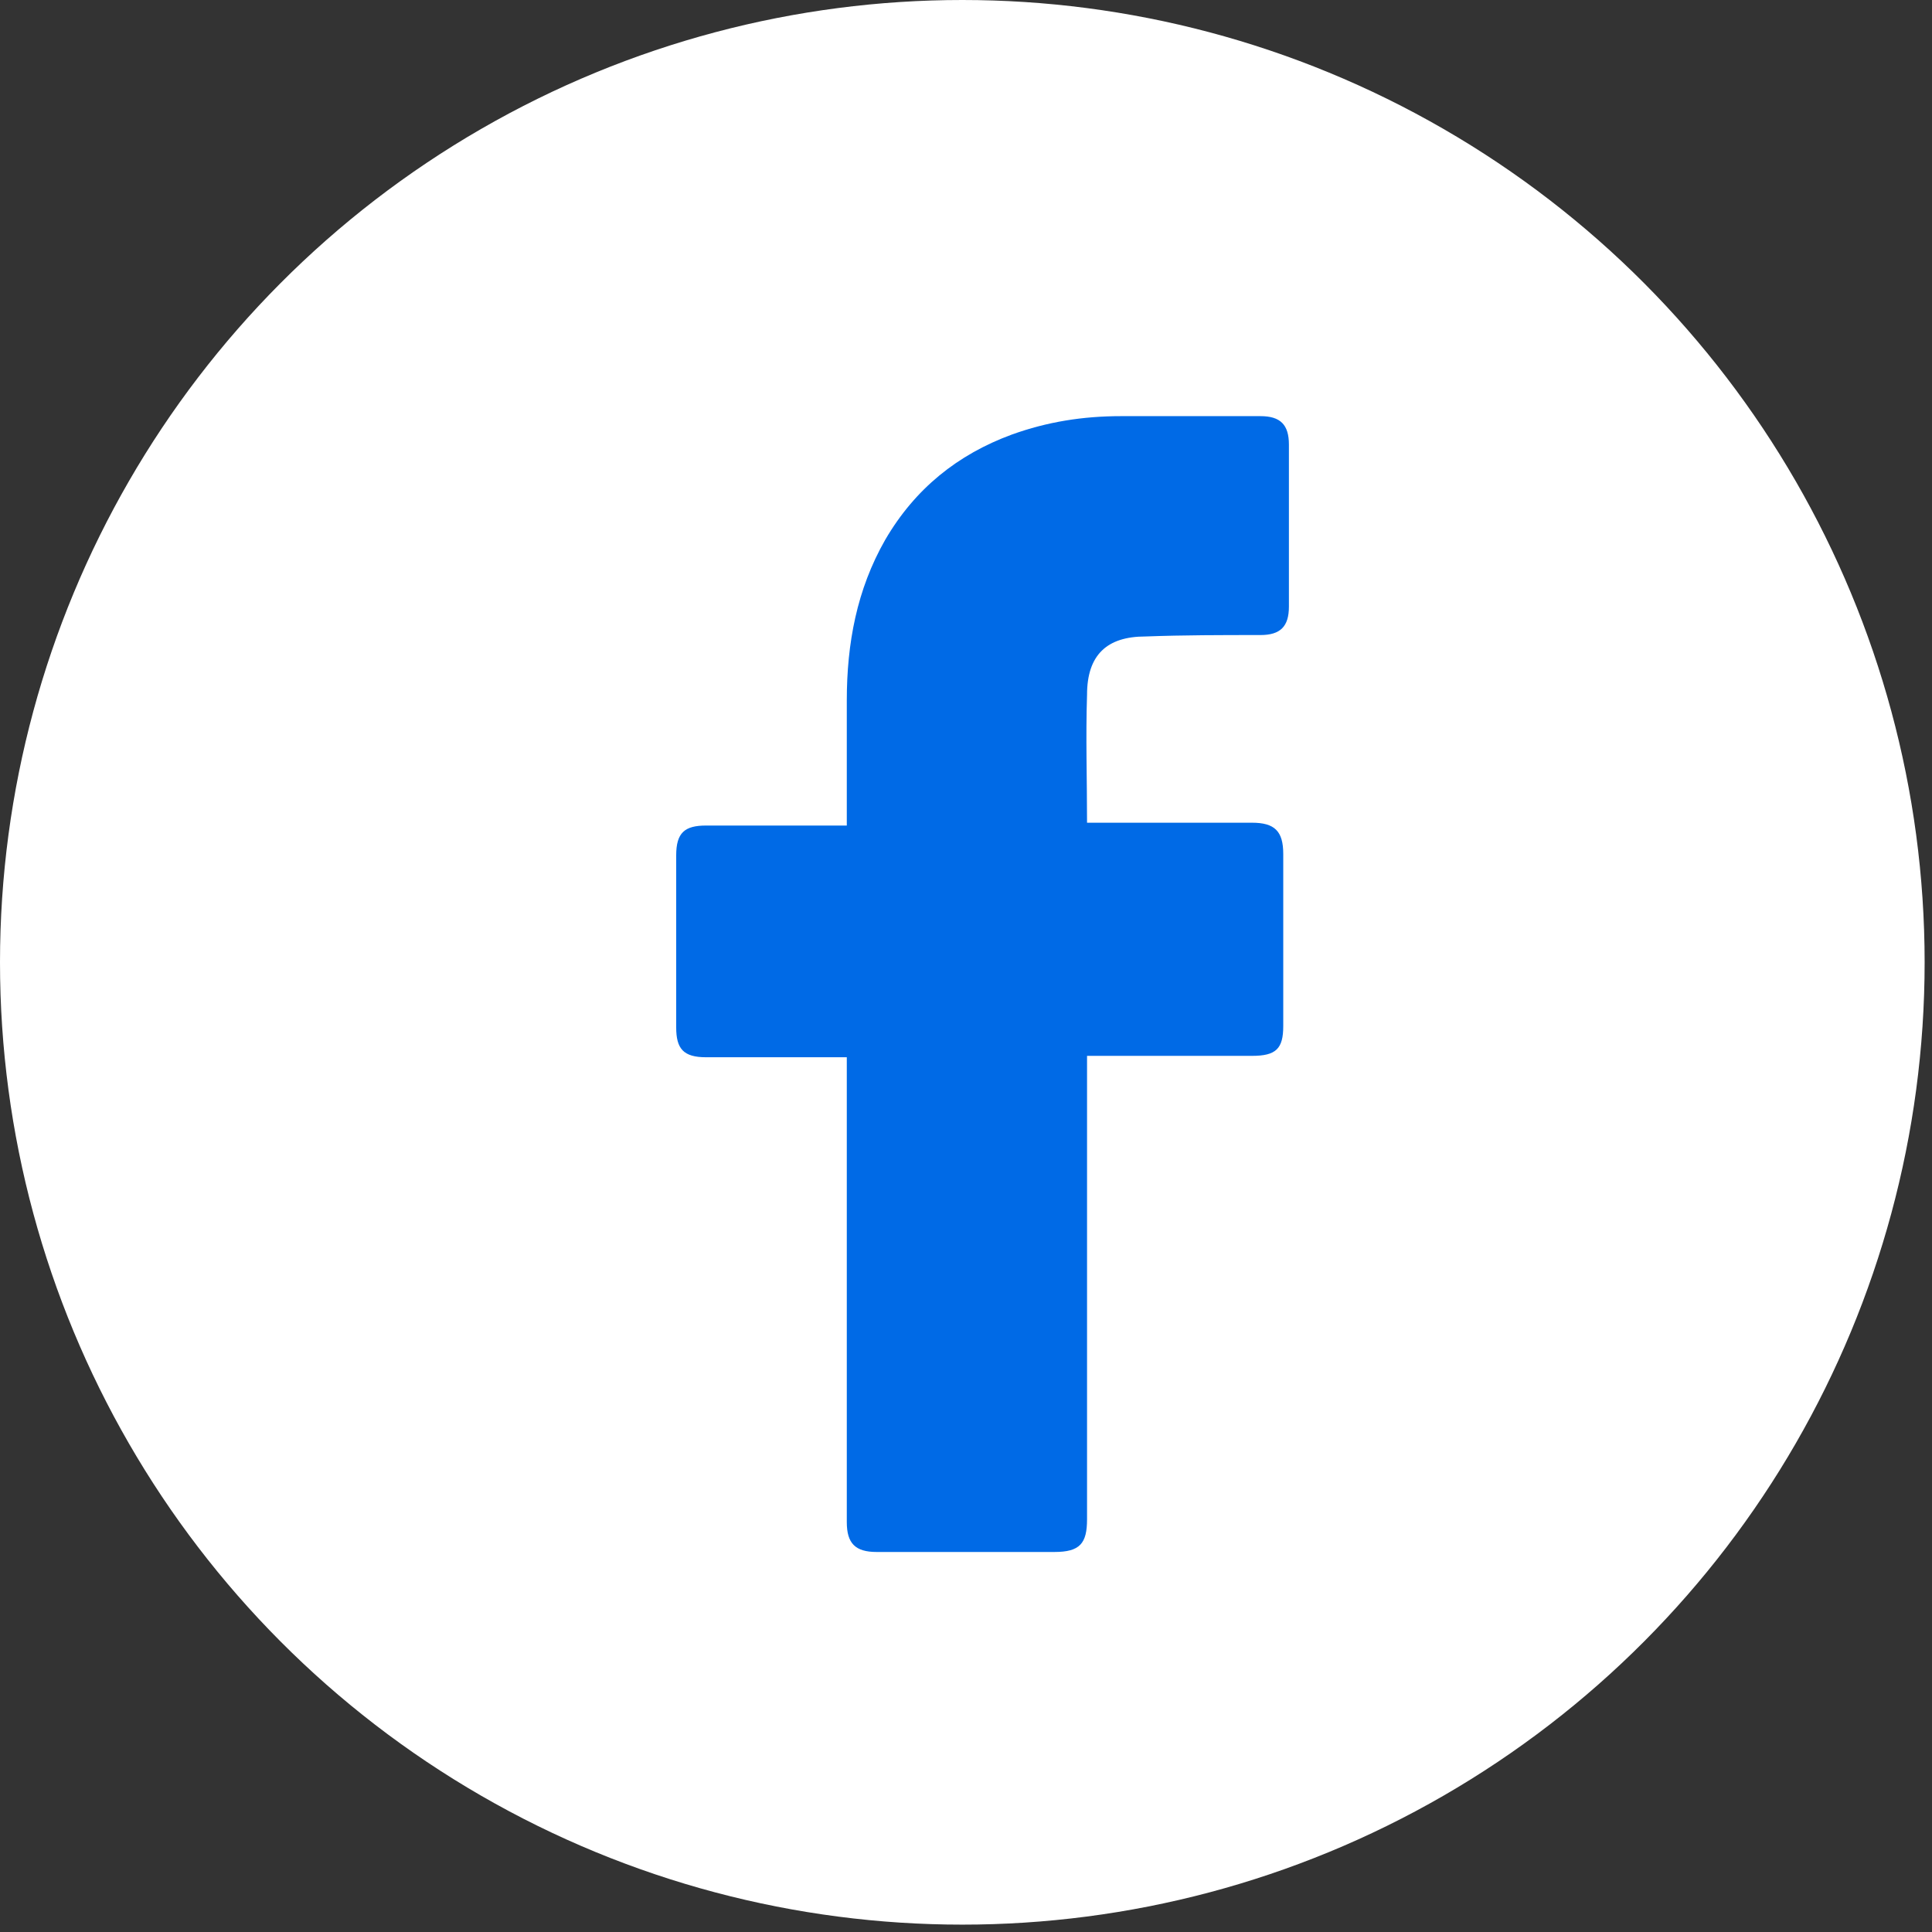 <?xml version="1.0" encoding="UTF-8"?> <svg xmlns="http://www.w3.org/2000/svg" width="43" height="43" viewBox="0 0 43 43" fill="none"><rect x="0" y="0" width="43" height="43" fill="#333333" stroke="none"/><circle cx="21.418" cy="21.418" r="21.418" fill="white"></circle><path d="M18.847 23.531C18.752 23.531 16.664 23.531 15.715 23.531C15.209 23.531 15.05 23.341 15.05 22.867C15.05 21.601 15.05 20.304 15.05 19.038C15.05 18.532 15.24 18.374 15.715 18.374H18.847C18.847 18.279 18.847 16.444 18.847 15.59C18.847 14.324 19.069 13.122 19.702 12.014C20.366 10.875 21.315 10.116 22.517 9.673C23.308 9.388 24.099 9.262 24.954 9.262H28.054C28.497 9.262 28.687 9.452 28.687 9.895V13.501C28.687 13.944 28.497 14.134 28.054 14.134C27.2 14.134 26.346 14.134 25.492 14.166C24.637 14.166 24.194 14.577 24.194 15.463C24.163 16.412 24.194 17.33 24.194 18.311H27.865C28.371 18.311 28.561 18.5 28.561 19.007V22.835C28.561 23.341 28.402 23.5 27.865 23.5C26.726 23.5 24.289 23.5 24.194 23.5V33.814C24.194 34.352 24.036 34.542 23.467 34.542C22.138 34.542 20.841 34.542 19.512 34.542C19.037 34.542 18.847 34.352 18.847 33.877C18.847 30.555 18.847 23.626 18.847 23.531Z" fill="#006AE6"></path></svg> 